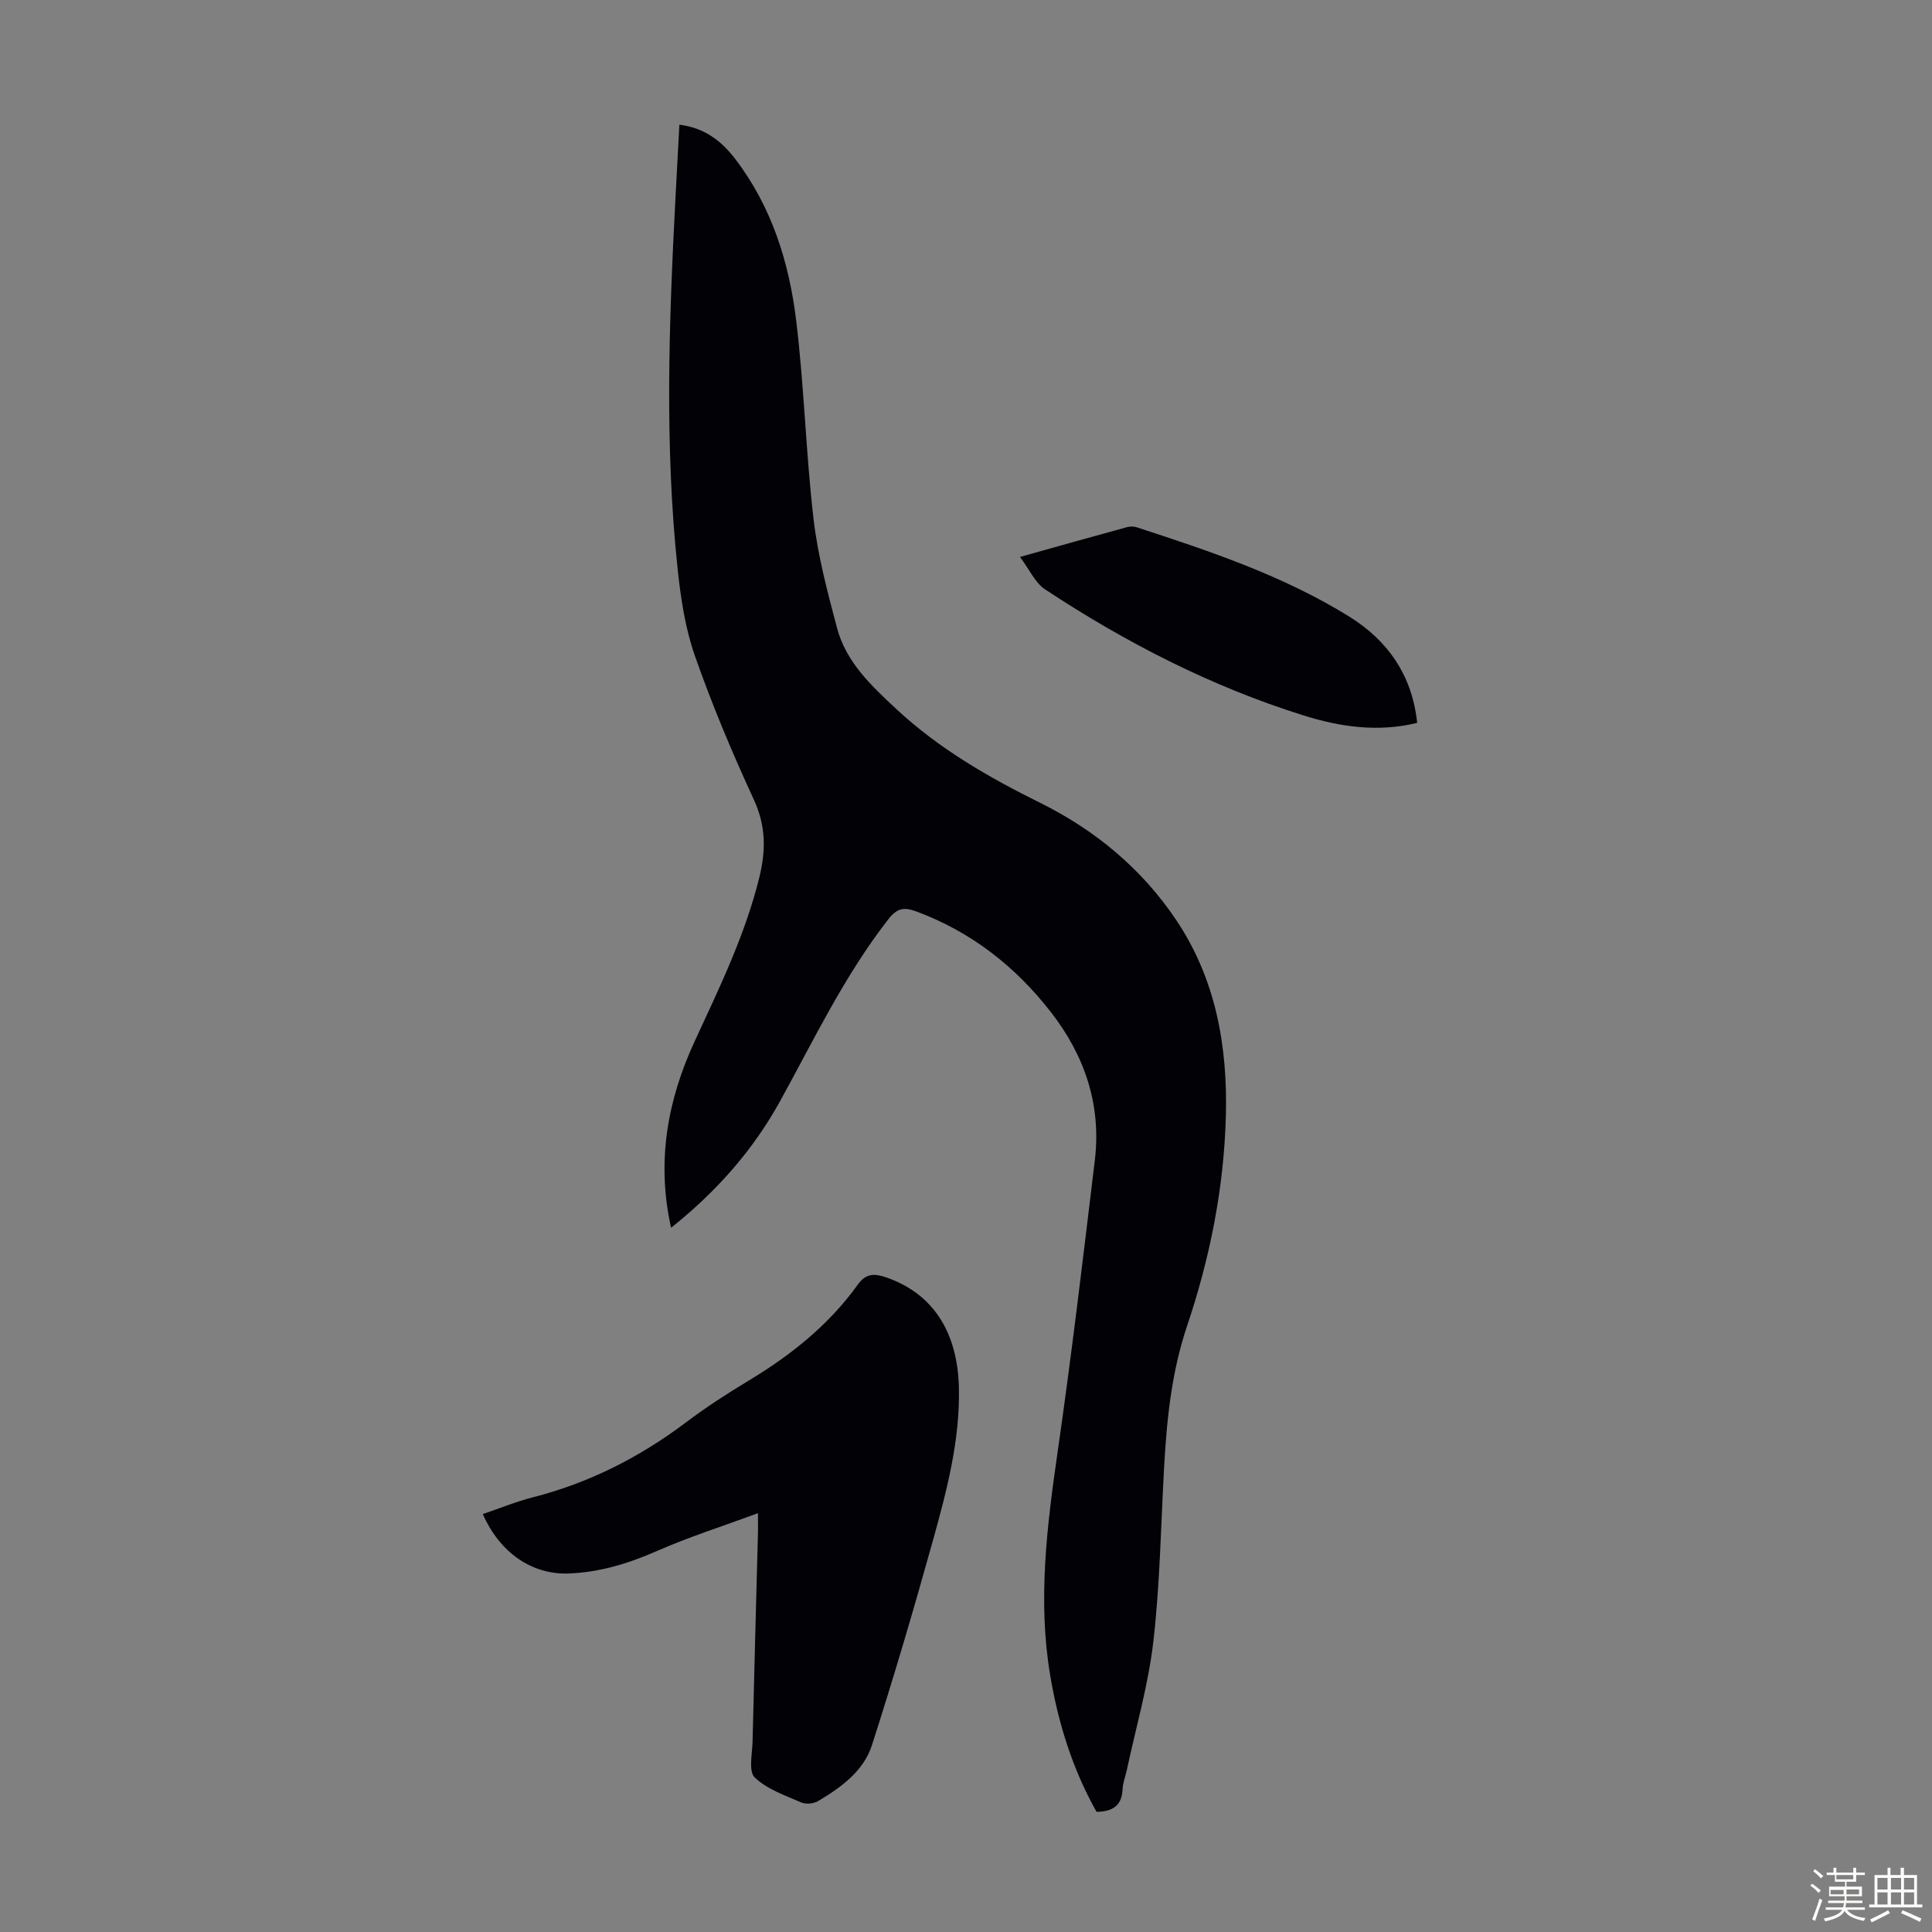 <svg enable-background="new 0 0 400 400" viewBox="0 0 400 400" xmlns="http://www.w3.org/2000/svg"><rect x="0" y="0" width="400" height="400" fill="#808080" stroke="none"/><path d="m374.8 390.4.4-.4c.7.5 1.3 1 1.8 1.4l-.5.5c-.5-.6-1.1-1.1-1.7-1.5zm1 7.3-.6-.3c.5-1.4 1.1-2.8 1.5-4.3.2.1.4.2.6.3-.5 1.3-1 2.8-1.5 4.3zm-.4-10.3.4-.4c.4.3 1 .8 1.7 1.4l-.5.5c-.4-.5-1-1-1.6-1.5zm2.5.3h1.7v-1h.6v1h3.5v-1h.6v1h1.8v.5h-1.8v1.4h-2v1h3.2v2h-3.2v.9h3.3v.5h-3.4c0 .3-.1.6-.1.9h4v.5h-3.7c.7.9 1.9 1.5 3.8 1.7-.1.2-.2.4-.3.6-2.1-.4-3.5-1.1-4-2.1-.4 1-1.8 1.7-4 2.2-.1-.2-.2-.4-.3-.6 2.1-.4 3.4-1 3.8-1.8h-3.4v-.5h3.6c.1-.3.1-.6.2-.9h-3.3v-.5h3.4c0-.3 0-.6 0-.9h-3.2v-2h3.3v-1h-2.1v-1.4h-1.7v-.5zm1.1 3.5v1h2.7c0-.3 0-.4 0-.4 0-.1 0-.2 0-.2 0-.1 0-.2 0-.3h-2.7zm1.2-3v.9h3.5v-.9zm4.7 3h-2.6v.6.4h2.6z" fill="#fbfcfa"/><path d="m393.6 386.7h.6v1.5h2.7v6.1h1.1v.6h-11v-.6h1.1v-6.1h2.7v-1.5h.6v1.5h2.1v-1.5zm-2.7 8.8.4.6c-1.2.6-2.5 1.3-3.8 1.9-.1-.2-.2-.4-.3-.6 1.2-.6 2.5-1.2 3.7-1.9zm-2.2-6.7v2.4h2.1v-2.4zm0 3v2.5h2.1v-2.5zm2.8-3v2.4h2.1v-2.4zm0 3v2.5h2.1v-2.5zm6 6.1c-1.4-.7-2.7-1.3-3.9-1.8l.3-.6c1.5.6 2.7 1.2 3.9 1.7zm-1.2-9.1h-2.1v2.4h2.1zm-2.1 3v2.5h2.1v-2.5z" fill="#fbfcfa"/><g fill="#010106"><path d="m138.94 254.2c-3.07-13.77-.73-26.46 4.88-38.6 5.11-11.06 10.44-21.99 13.38-33.91 1.39-5.62 1.39-10.7-1.13-16.15-4.49-9.73-8.66-19.65-12.2-29.76-2-5.71-2.93-11.91-3.57-17.97-2.71-25.46-1.8-50.96-.47-76.46.27-5.12.54-10.24.83-15.53 5.21.64 8.72 3.37 11.57 7.1 7.56 9.9 11.16 21.44 12.62 33.51 1.65 13.63 2 27.43 3.59 41.07.89 7.6 2.89 15.1 4.86 22.52 1.88 7.1 7.14 12 12.32 16.82 8.77 8.16 19.01 14.07 29.68 19.35 11.45 5.67 21.05 13.63 28.19 24.25 8.24 12.26 10.69 26.16 10.31 40.62-.39 14.86-3.3 29.41-8.01 43.4-3.32 9.86-4.26 19.8-4.81 29.95-.64 11.84-.84 23.74-2.2 35.51-1.04 8.95-3.6 17.72-5.49 26.57-.28 1.31-.82 2.6-.87 3.92-.13 3.4-2.03 4.67-5.39 4.71-4.94-8.76-7.92-18.27-9.6-28.26-2.61-15.58-.66-30.94 1.56-46.39 2.89-20.03 5.26-40.13 7.68-60.22 1.38-11.47-2.08-21.69-9.1-30.71-7.36-9.47-16.49-16.61-27.84-20.83-2.59-.96-4.01-.7-5.81 1.61-9.07 11.64-15.38 24.89-22.44 37.71-5.57 10.08-13.07 18.61-22.54 26.17z"/><path d="m99.96 313.47c3.59-1.22 6.92-2.59 10.37-3.47 11.65-2.98 22.1-8.28 31.68-15.5 4.1-3.09 8.44-5.91 12.84-8.56 8.81-5.3 16.73-11.58 22.76-19.99 1.63-2.27 3.34-2.33 5.71-1.53 9.68 3.26 14.94 11.17 15.21 22.89.24 10.78-2.45 21.09-5.29 31.31-3.98 14.31-8.17 28.57-12.72 42.71-1.73 5.38-6.41 8.75-11.17 11.58-.92.55-2.54.68-3.51.25-3.35-1.47-7.08-2.73-9.59-5.17-1.31-1.27-.5-4.85-.44-7.38.34-14.43.74-28.86 1.12-43.3.03-1.1 0-2.2 0-4.02-7.32 2.7-14.34 4.93-21.04 7.88-5.83 2.56-11.73 4.34-18.06 4.6-7.64.32-14.33-4.25-17.87-12.3z"/><path d="m211.18 115.31c7.96-2.23 15.05-4.23 22.16-6.17.61-.17 1.37-.17 1.97.02 15.2 4.95 30.4 10.03 44.07 18.52 7.92 4.92 13 12.12 14.03 21.98-8.12 1.99-15.94.84-23.53-1.54-19.12-5.99-36.79-15.07-53.47-26.07-2.08-1.34-3.23-4.08-5.23-6.74z"/></g></svg>